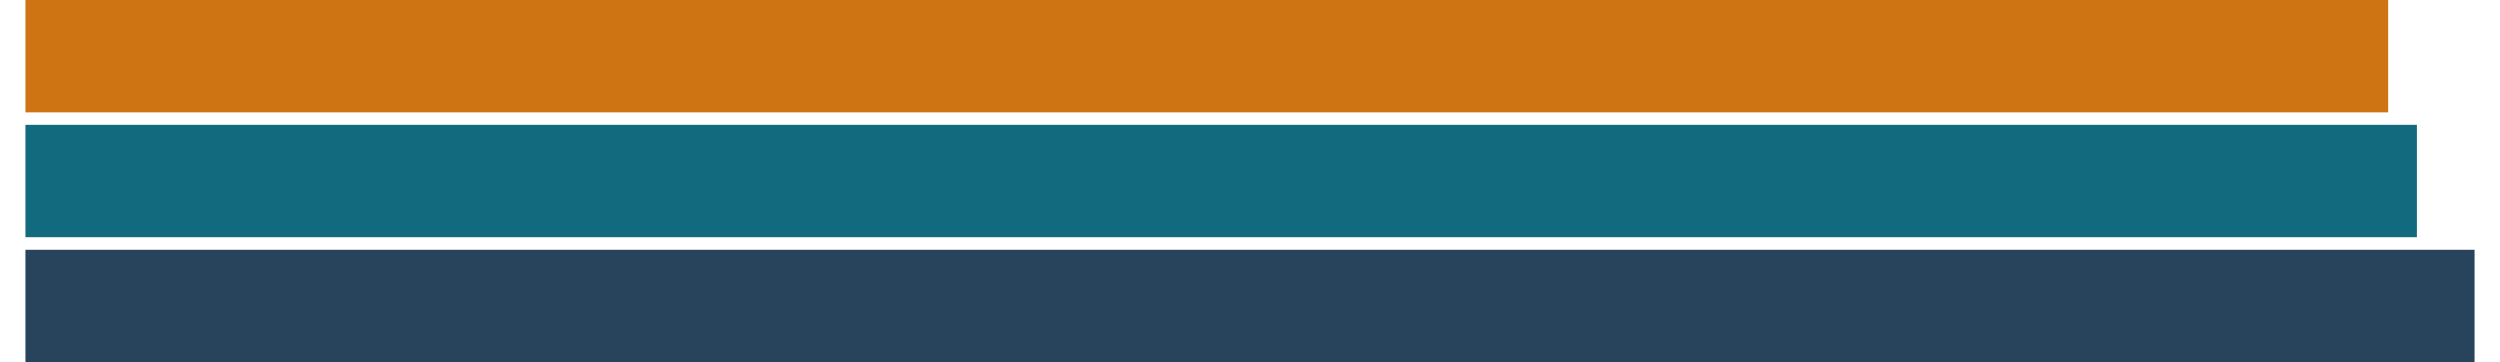 <?xml version="1.0" encoding="UTF-8"?><svg xmlns="http://www.w3.org/2000/svg" id="Layer_1686bf9d7792e6" data-name="Layer 1" viewBox="0 0 214.04 31.65" aria-hidden="true" width="214px" height="31px">
  <defs><linearGradient class="cerosgradient" data-cerosgradient="true" id="CerosGradient_idc6eb6775d" gradientUnits="userSpaceOnUse" x1="50%" y1="100%" x2="50%" y2="0%"><stop offset="0%" stop-color="#d1d1d1"/><stop offset="100%" stop-color="#d1d1d1"/></linearGradient><linearGradient/>
    <style>
      .cls-1-686bf9d7792e6{
        fill: #28445c;
      }

      .cls-2-686bf9d7792e6{
        fill: #cf7413;
      }

      .cls-3-686bf9d7792e6{
        fill: #116a7e;
      }
    </style>
  </defs>
  <rect class="cls-1-686bf9d7792e6" y="21.83" width="214.04" height="9.82"/>
  <rect class="cls-3-686bf9d7792e6" y="10.91" width="209" height="9.82"/>
  <rect class="cls-2-686bf9d7792e6" width="206.49" height="9.82"/>
</svg>